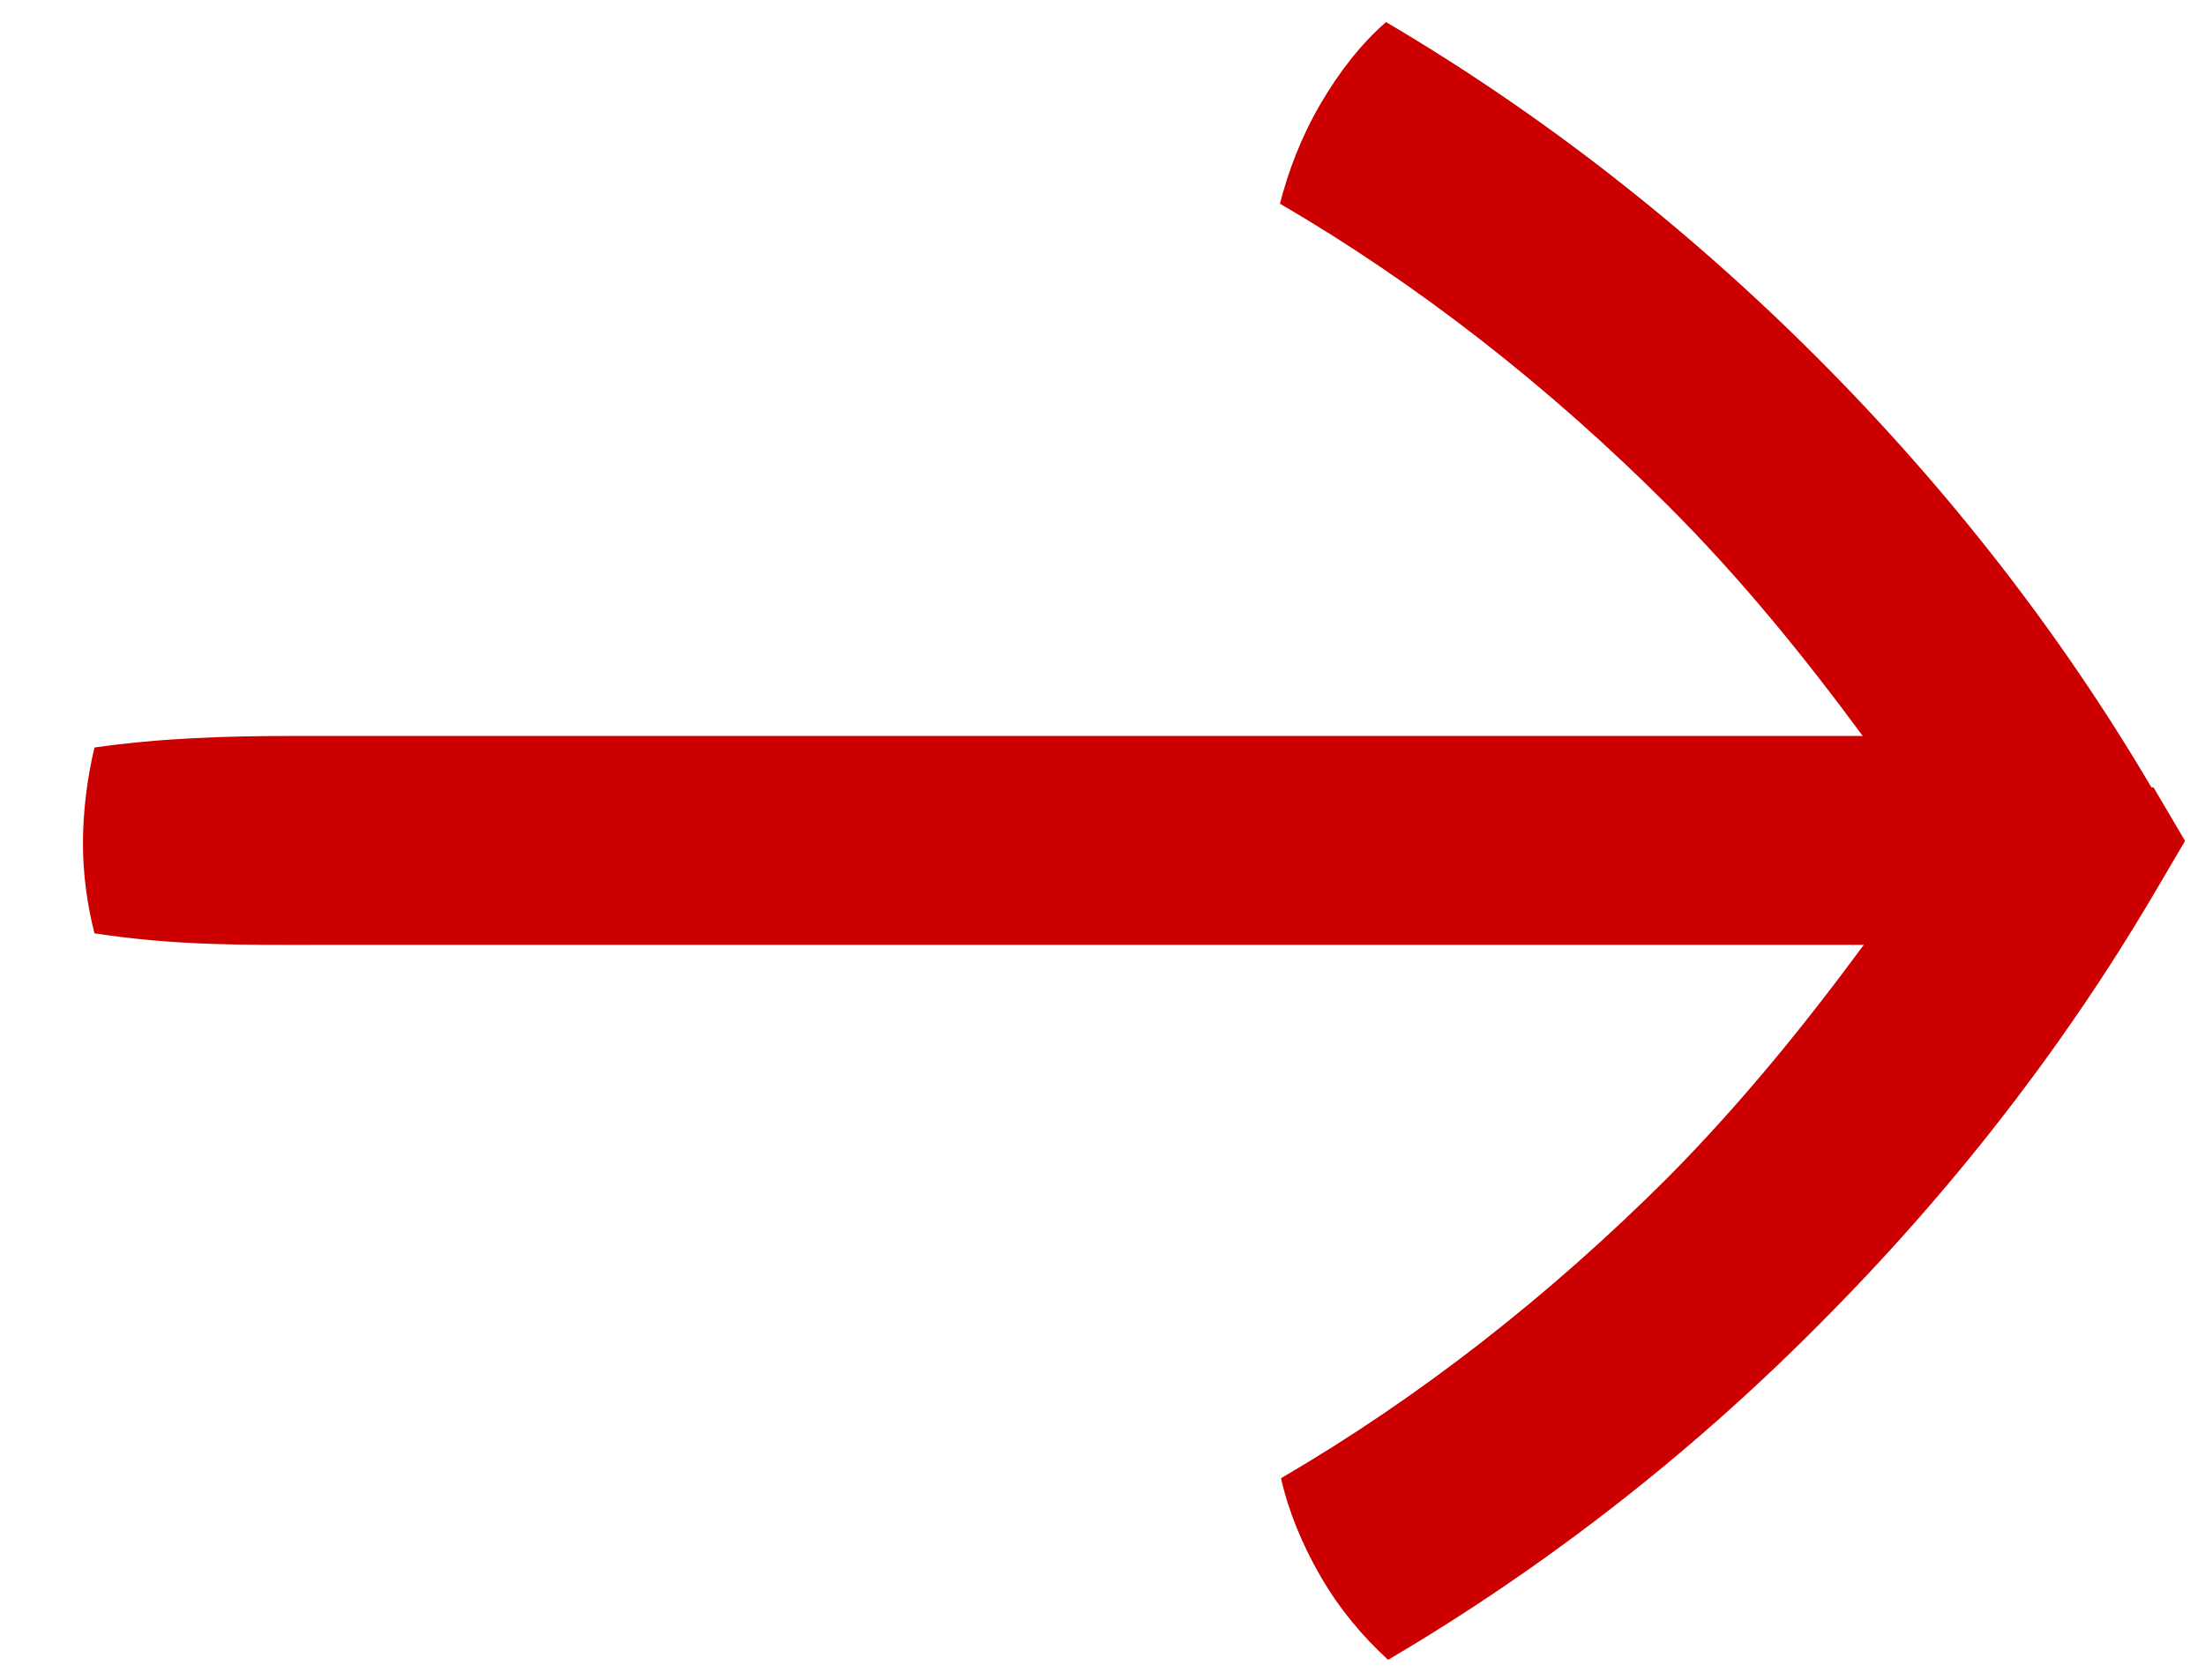 <svg width="21" height="16" viewBox="0 0 21 16" fill="none" xmlns="http://www.w3.org/2000/svg">
    <path d="M20.49 7.5C19.63 6.04 18.56 4.66 17.3 3.4C16.04 2.14 14.66 1.07 13.2 0.21C12.96 0.42 12.75 0.69 12.57 1C12.39 1.31 12.27 1.63 12.19 1.94C13.51 2.71 14.75 3.68 15.89 4.82C16.58 5.51 17.18 6.25 17.74 7.01L2.79 7.01C2.15 7.01 1.53 7.03 0.9 7.12C0.83 7.41 0.79 7.73 0.79 8.04C0.79 8.32 0.83 8.62 0.9 8.89C1.68 9.01 2.35 9 3.02 9L17.75 9C17.19 9.76 16.59 10.5 15.9 11.2C14.76 12.34 13.52 13.31 12.2 14.08C12.27 14.39 12.4 14.71 12.58 15.02C12.76 15.33 12.98 15.59 13.22 15.81C14.68 14.95 16.07 13.88 17.32 12.62C18.58 11.36 19.65 9.98 20.51 8.52L20.81 8.01L20.51 7.5L20.49 7.5Z" fill="#cc0001" />
</svg>